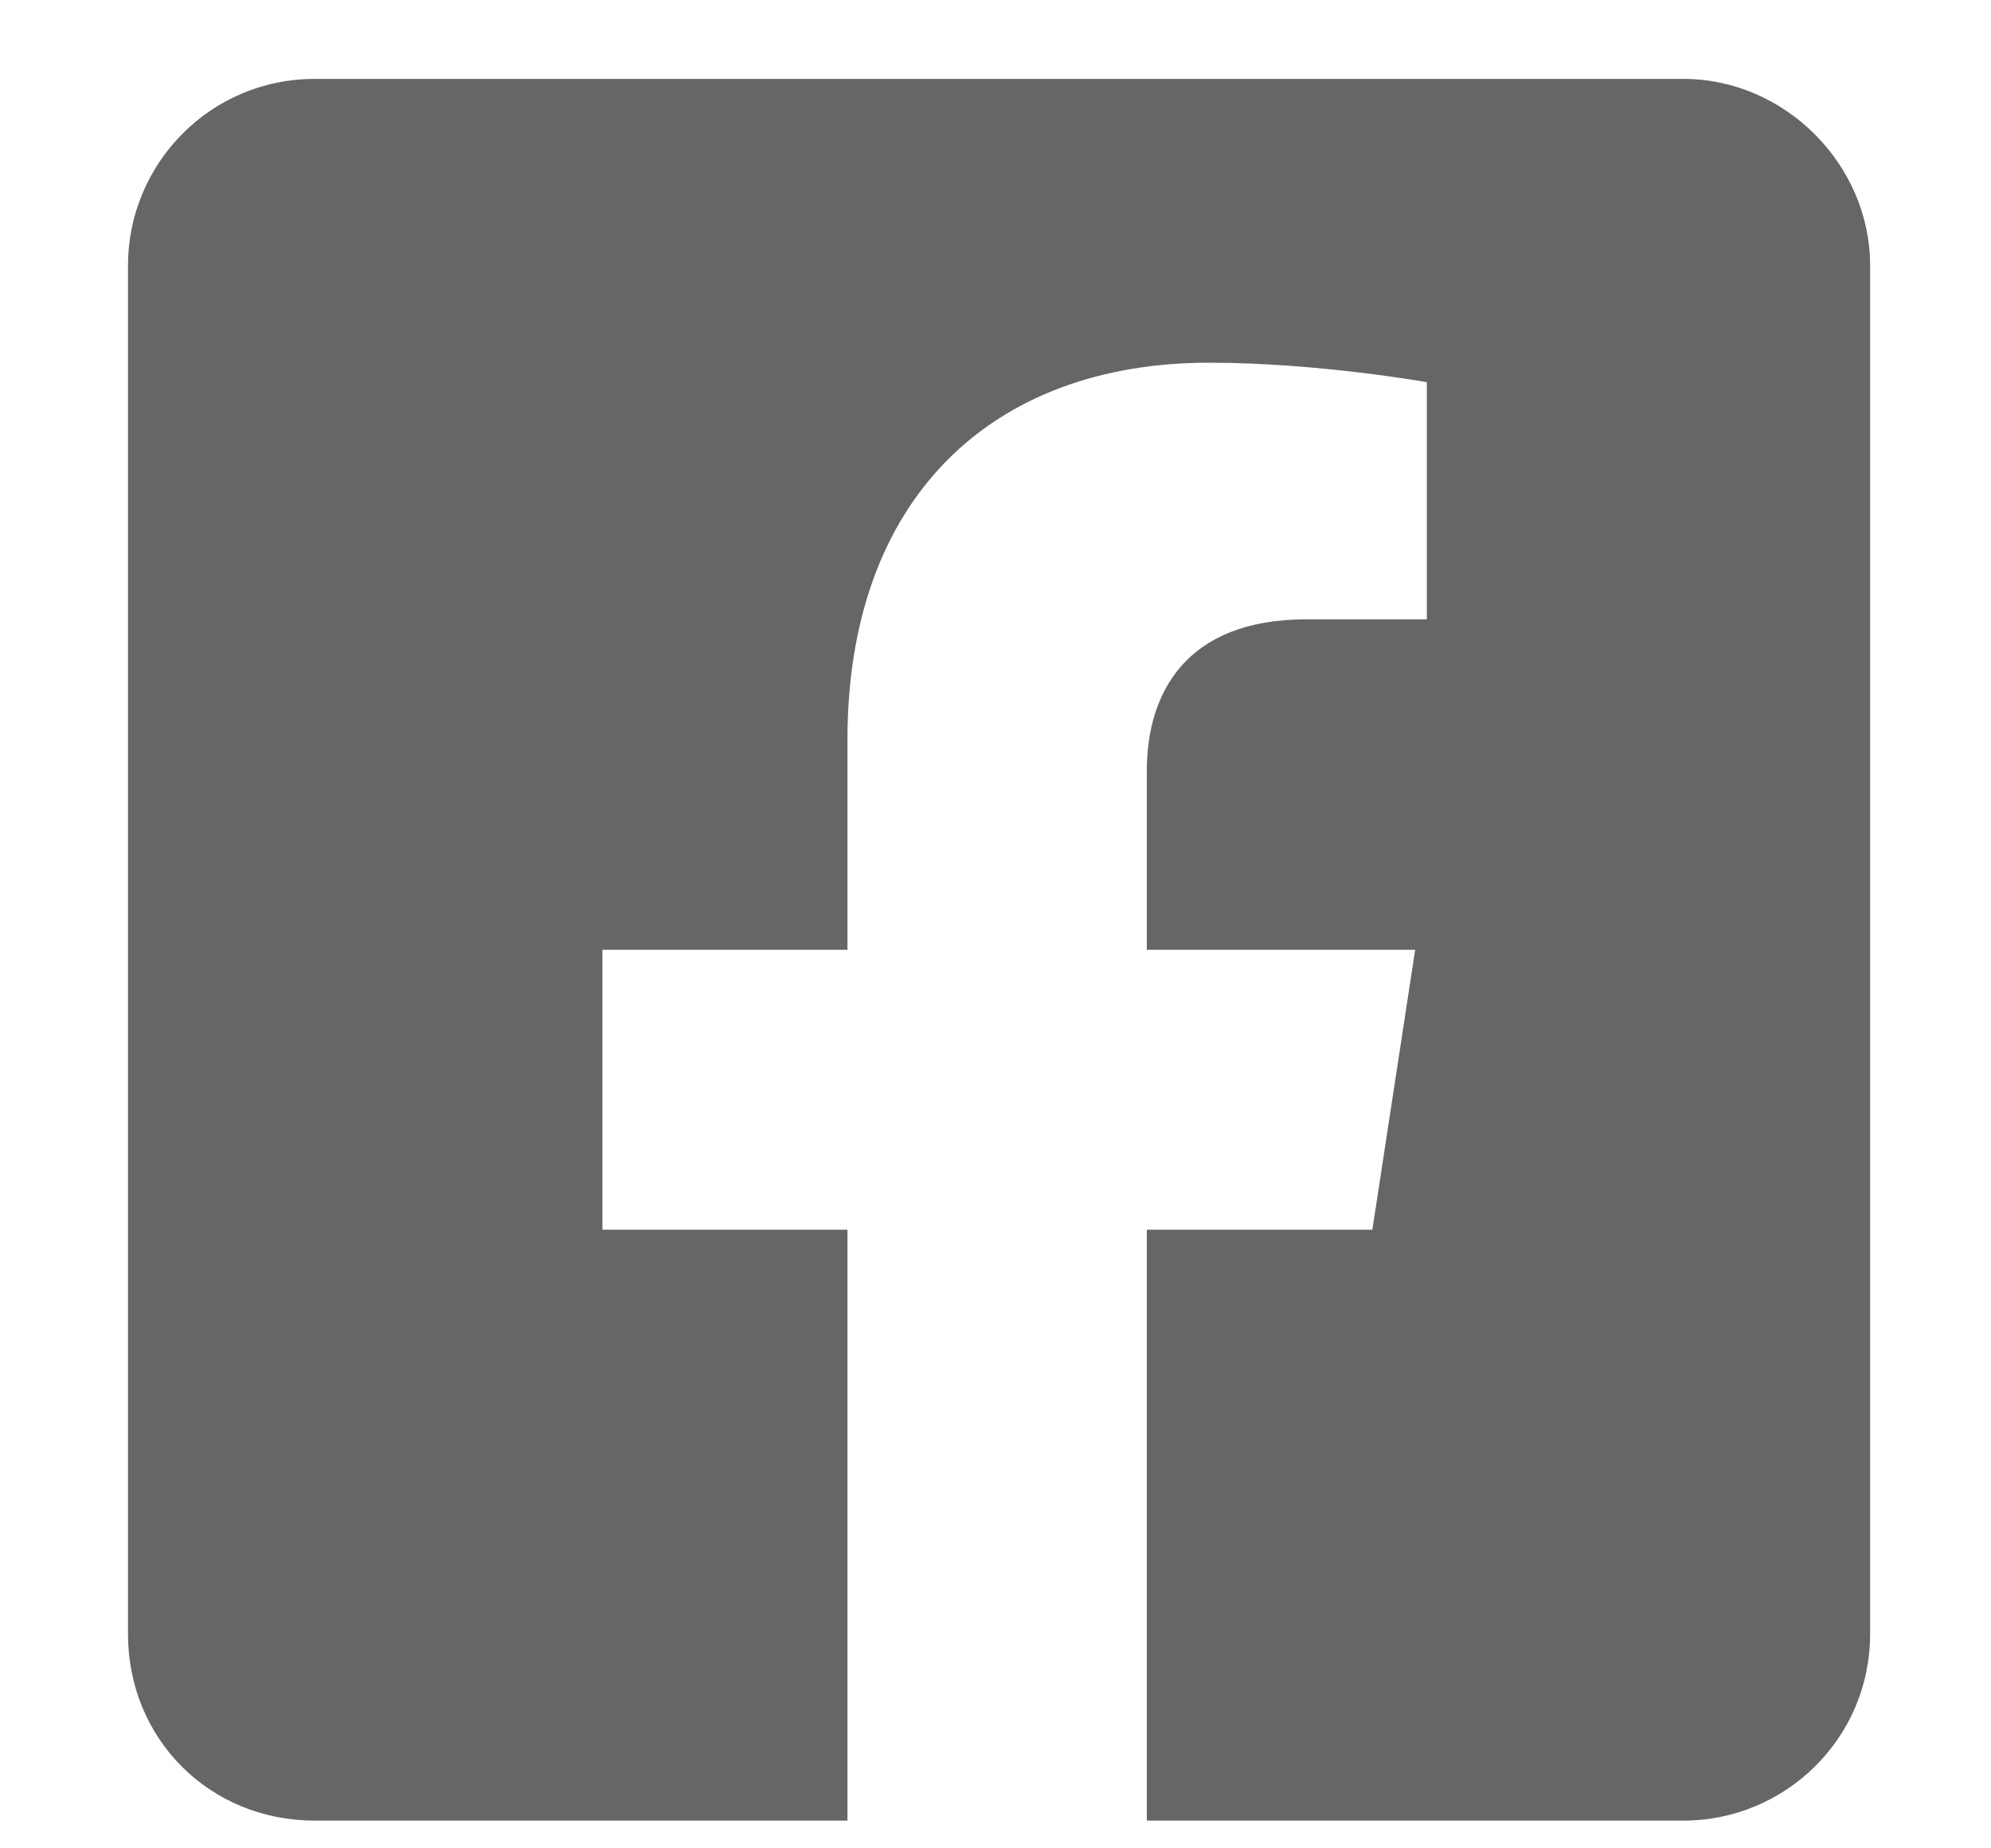 <svg width="14" height="13" viewBox="0 0 14 13" fill="none" xmlns="http://www.w3.org/2000/svg">
<path d="M11.838 0.555C12.549 0.555 13.15 1.156 13.15 1.867V11.492C13.15 12.231 12.549 12.805 11.838 12.805H8.064V8.649H9.65L9.951 6.68H8.064V5.422C8.064 4.875 8.338 4.356 9.185 4.356H10.033V2.688C10.033 2.688 9.267 2.551 8.502 2.551C6.97 2.551 5.959 3.508 5.959 5.203V6.68H4.236V8.649H5.959V12.805H2.213C1.474 12.805 0.9 12.231 0.9 11.492V1.867C0.9 1.156 1.474 0.555 2.213 0.555H11.838Z" fill="#666666"/>
</svg>
